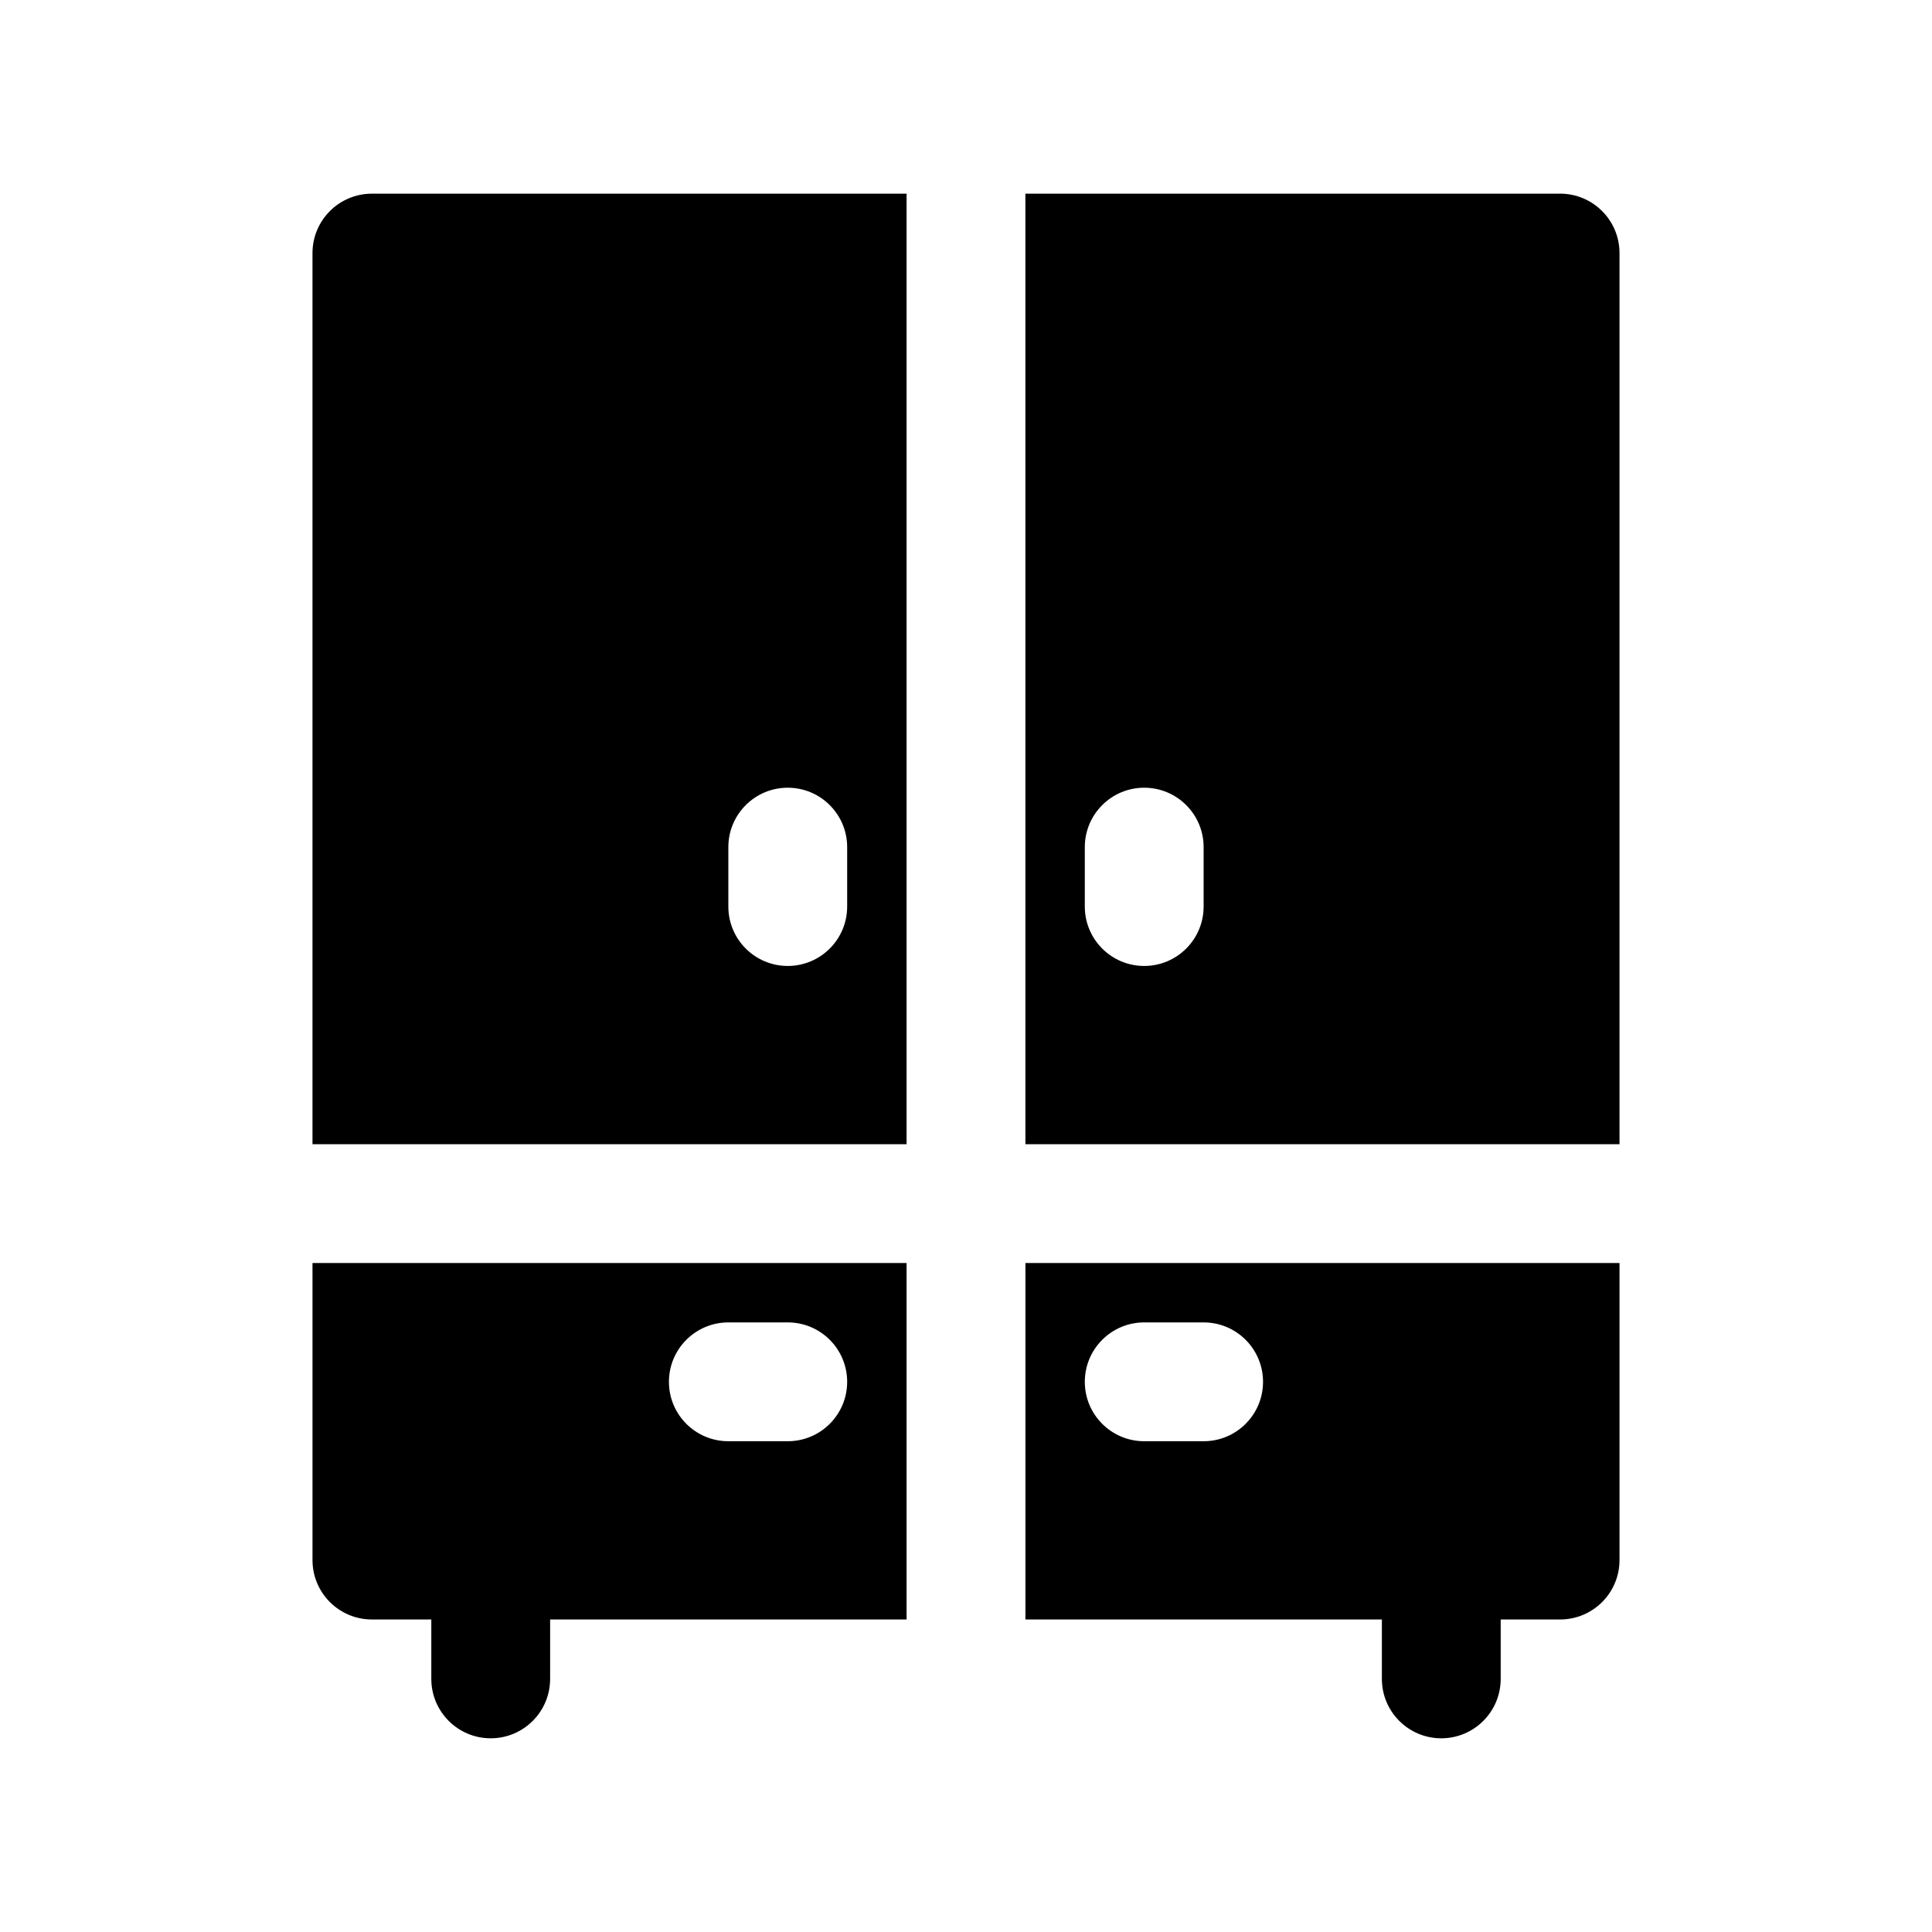 <?xml version="1.0" encoding="UTF-8"?>
<!-- Uploaded to: SVG Repo, www.svgrepo.com, Generator: SVG Repo Mixer Tools -->
<svg fill="#000000" width="800px" height="800px" version="1.1" viewBox="144 144 512 512" xmlns="http://www.w3.org/2000/svg">
 <path d="m541.7 573.18v15.742c0 8.695-7.051 15.746-15.746 15.746-8.695 0-15.742-7.051-15.742-15.746v-15.742h-94.465v-94.465h157.44v78.719c0 8.695-7.051 15.746-15.746 15.746zm-251.91 0v15.742c0 8.695-7.047 15.746-15.742 15.746s-15.746-7.051-15.746-15.746v-15.742h-15.742c-8.695 0-15.746-7.051-15.746-15.746v-78.719h157.44v94.465zm125.95-377.86h141.7c8.695 0 15.746 7.051 15.746 15.746v236.16h-157.44zm-31.488 0v251.91h-157.44v-236.16c0-8.695 7.051-15.746 15.746-15.746zm62.977 330.62h15.746c8.691 0 15.742-7.047 15.742-15.742 0-8.695-7.051-15.746-15.742-15.746h-15.746c-8.695 0-15.742 7.051-15.742 15.746 0 8.695 7.047 15.742 15.742 15.742zm-110.21 0h15.742c8.695 0 15.746-7.047 15.746-15.742 0-8.695-7.051-15.746-15.746-15.746h-15.742c-8.695 0-15.746 7.051-15.746 15.746 0 8.695 7.051 15.742 15.746 15.742zm94.465-157.44v15.742c0 8.695 7.047 15.746 15.742 15.746 8.695 0 15.746-7.051 15.746-15.746v-15.742c0-8.695-7.051-15.746-15.746-15.746-8.695 0-15.742 7.051-15.742 15.746zm-94.465 0v15.742c0 8.695 7.047 15.746 15.742 15.746s15.746-7.051 15.746-15.746v-15.742c0-8.695-7.051-15.746-15.746-15.746s-15.742 7.051-15.742 15.746z"/>
</svg>